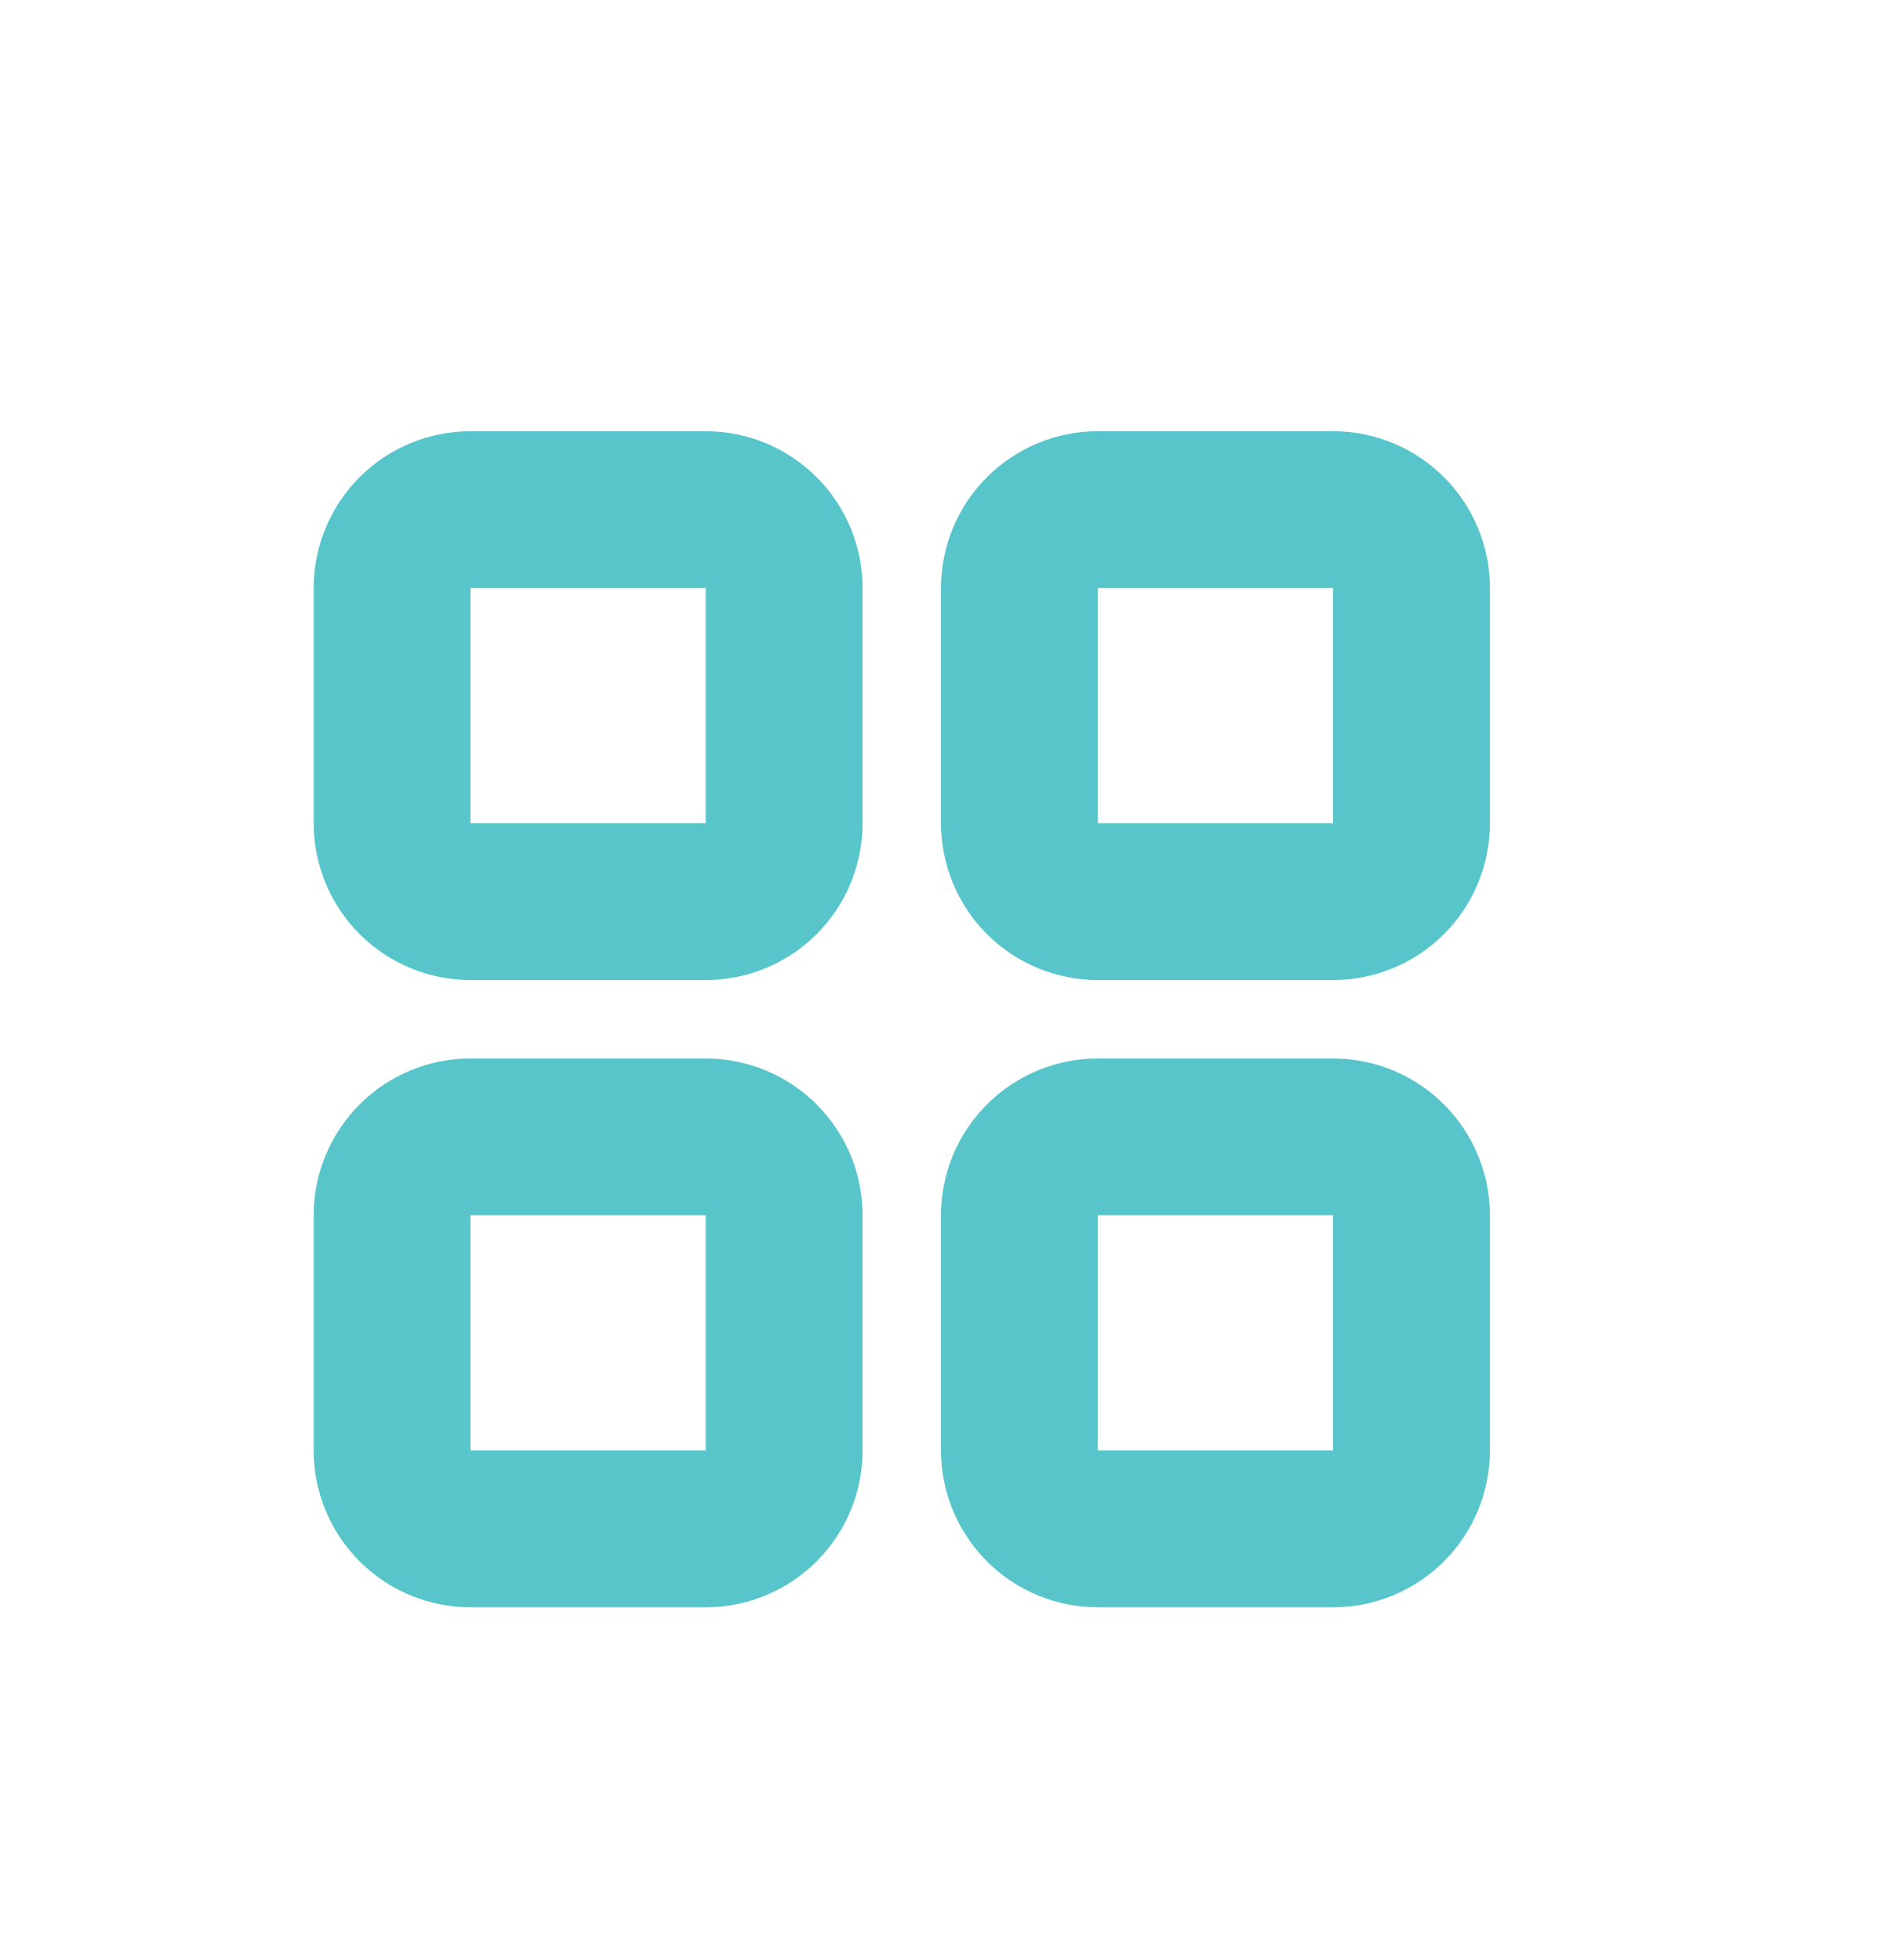 <svg width="24" height="25" viewBox="0 0 24 25" fill="none" xmlns="http://www.w3.org/2000/svg">
<path fill-rule="evenodd" clip-rule="evenodd" d="M6 12.5H9C9.53 12.5 10.039 12.289 10.414 11.914C10.789 11.539 11 11.03 11 10.5V7.5C11 6.97 10.789 6.461 10.414 6.086C10.039 5.711 9.53 5.5 9 5.5H6C5.47 5.5 4.961 5.711 4.586 6.086C4.211 6.461 4 6.97 4 7.5V10.5C4 11.03 4.211 11.539 4.586 11.914C4.961 12.289 5.47 12.5 6 12.5ZM6 10.5V7.5H9V10.5H6ZM14 12.5H17C17.53 12.5 18.039 12.289 18.414 11.914C18.789 11.539 19 11.03 19 10.5V7.5C19 6.97 18.789 6.461 18.414 6.086C18.039 5.711 17.53 5.5 17 5.5H14C13.47 5.5 12.961 5.711 12.586 6.086C12.211 6.461 12 6.97 12 7.5V10.5C12 11.03 12.211 11.539 12.586 11.914C12.961 12.289 13.47 12.5 14 12.5ZM14 10.5V7.5H17V10.5H14ZM9 20.5H6C5.47 20.5 4.961 20.289 4.586 19.914C4.211 19.539 4 19.03 4 18.5V15.5C4 14.97 4.211 14.461 4.586 14.086C4.961 13.711 5.47 13.5 6 13.5H9C9.53 13.5 10.039 13.711 10.414 14.086C10.789 14.461 11 14.97 11 15.5V18.5C11 19.03 10.789 19.539 10.414 19.914C10.039 20.289 9.53 20.5 9 20.5ZM6 15.5V18.5H9V15.5H6ZM14 20.5H17C17.53 20.5 18.039 20.289 18.414 19.914C18.789 19.539 19 19.03 19 18.5V15.5C19 14.97 18.789 14.461 18.414 14.086C18.039 13.711 17.53 13.5 17 13.5H14C13.47 13.5 12.961 13.711 12.586 14.086C12.211 14.461 12 14.97 12 15.5V18.5C12 19.03 12.211 19.539 12.586 19.914C12.961 20.289 13.47 20.5 14 20.5ZM14 18.5V15.5H17V18.5H14Z" fill="#58C5CA"/>
</svg>
